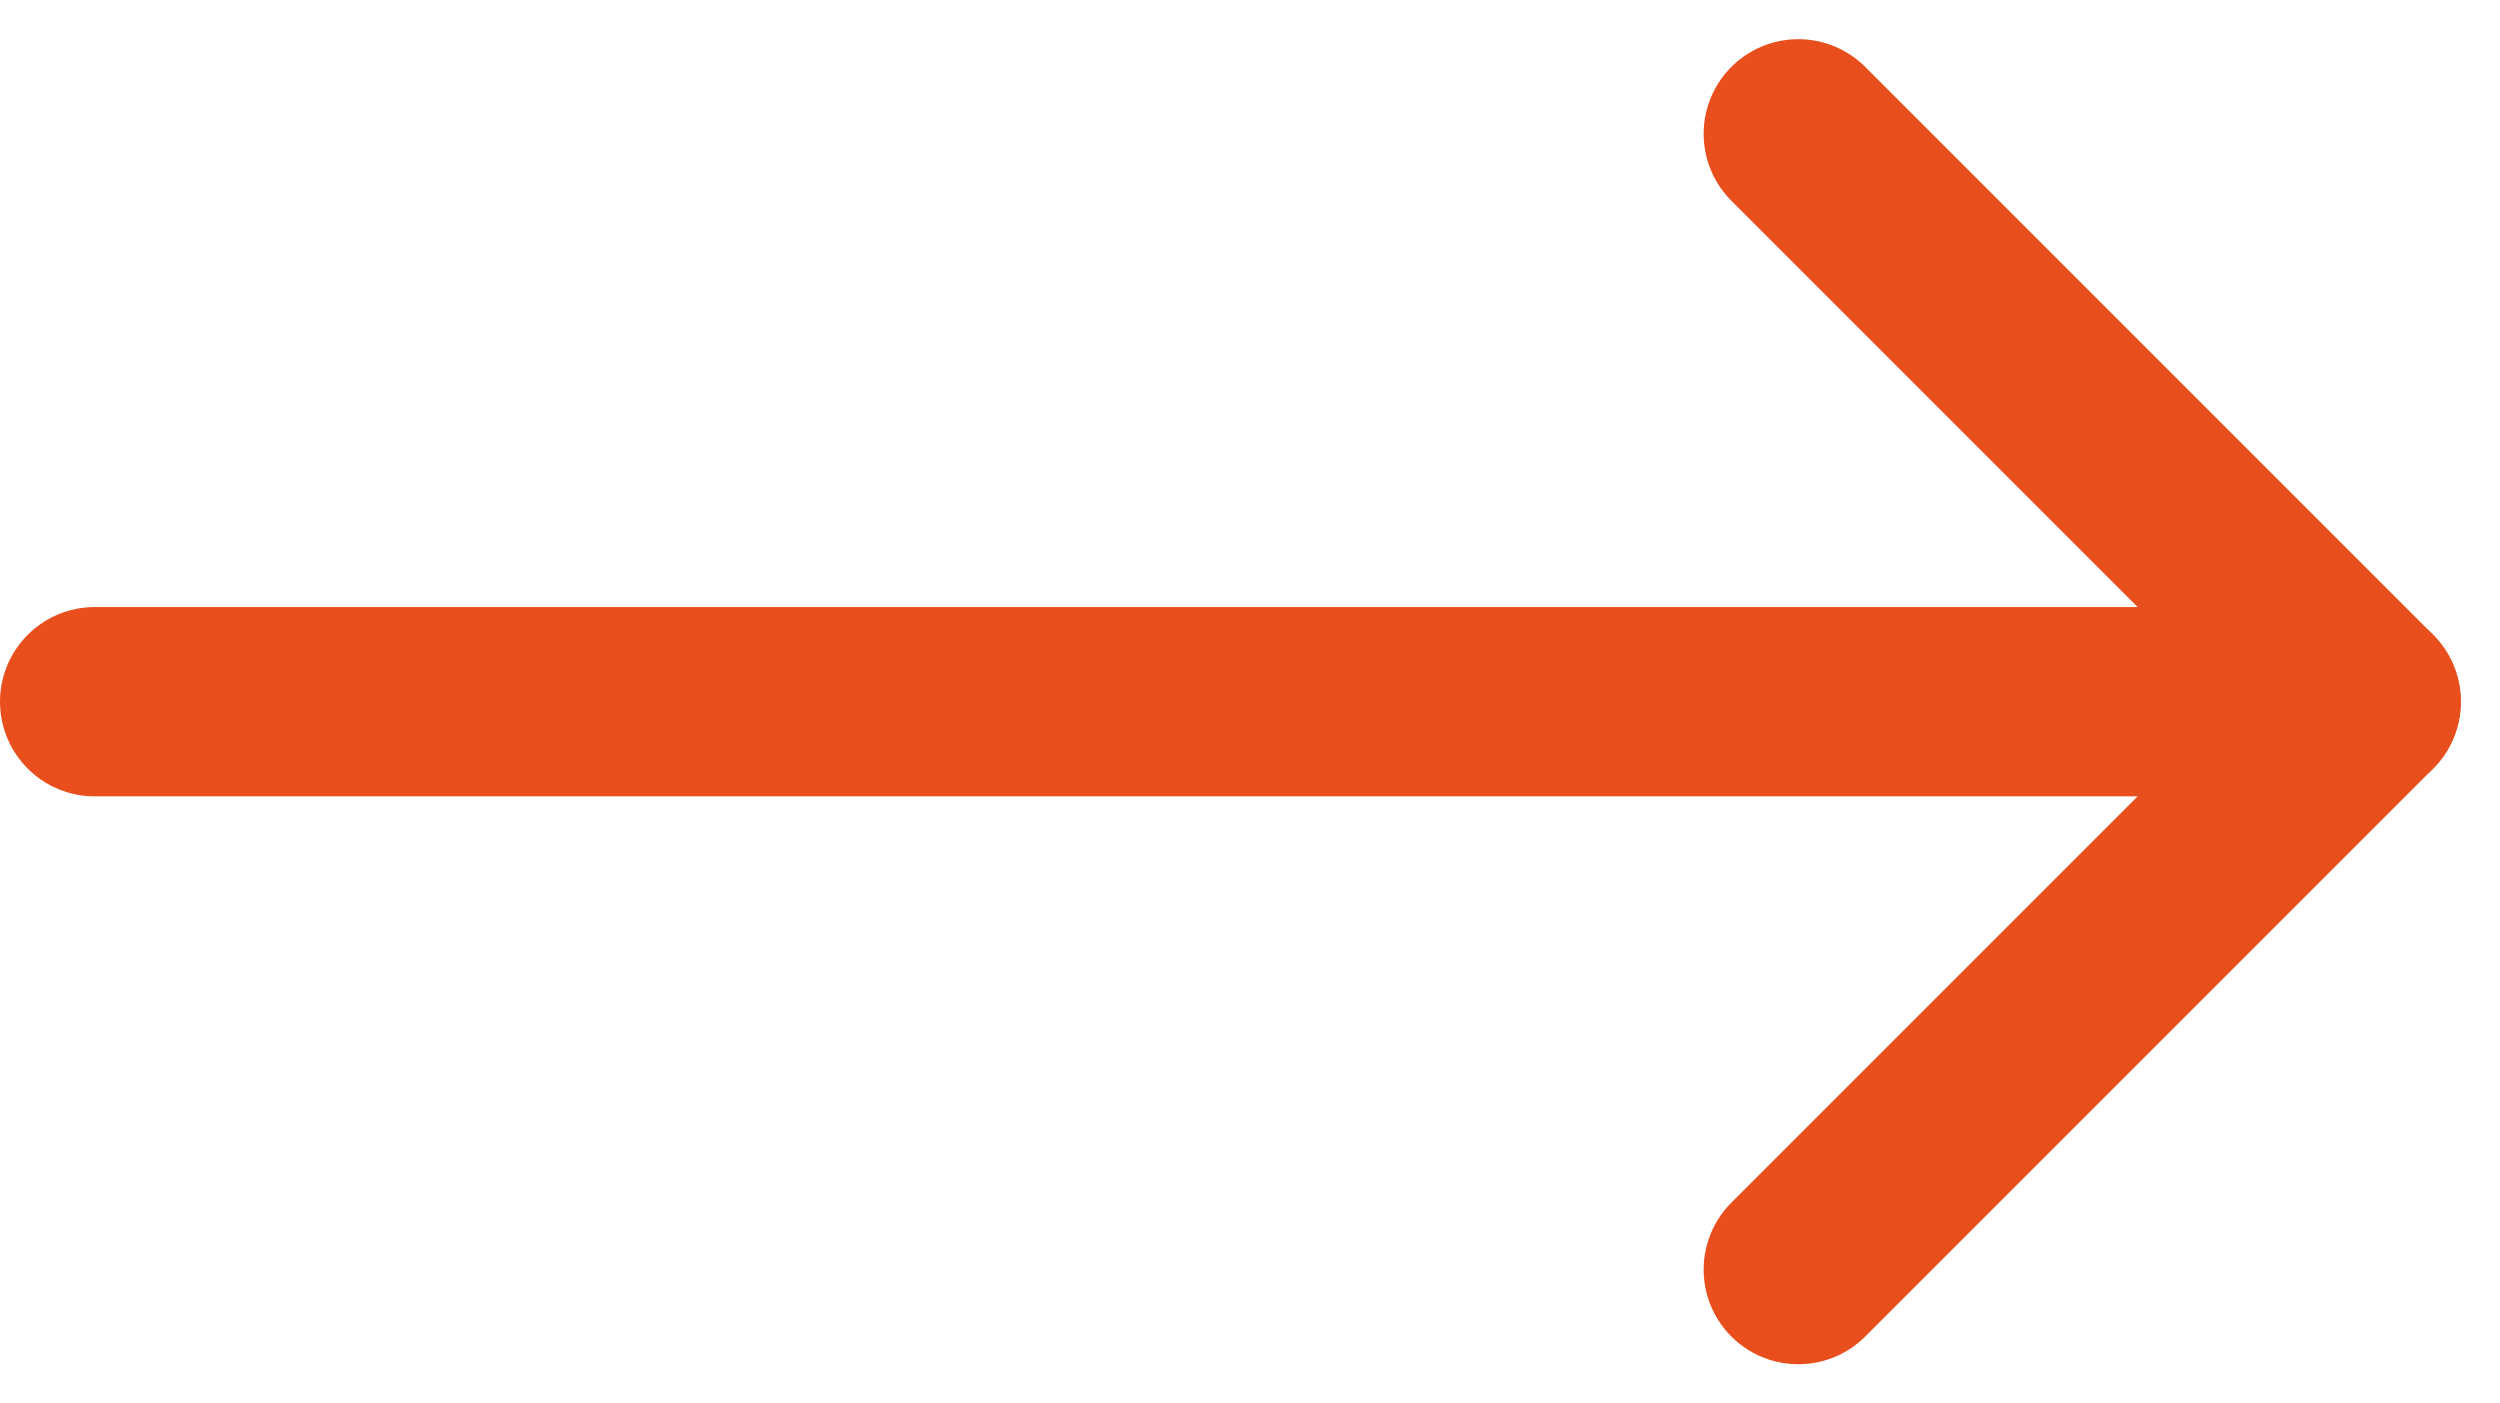 <svg xmlns="http://www.w3.org/2000/svg" width="26.414" height="14.828" viewBox="0 0 26.414 14.828">
  <g id="Raggruppa_359" data-name="Raggruppa 359" transform="translate(-881.5 -5005.586)">
    <g id="icona_down" data-name="icona down" transform="translate(900.5 5019) rotate(-90)">
      <line id="Linea_4" data-name="Linea 4" x2="6" y2="6" fill="none" stroke="#e94f1d" stroke-linecap="round" stroke-width="2"/>
      <line id="Linea_5" data-name="Linea 5" y1="6" x2="6" transform="translate(6)" fill="none" stroke="#e94f1d" stroke-linecap="round" stroke-width="2"/>
    </g>
    <line id="Linea_55" data-name="Linea 55" x1="23.5" transform="translate(882.5 5013)" fill="none" stroke="#e94f1d" stroke-linecap="round" stroke-width="2"/>
  </g>
</svg>
